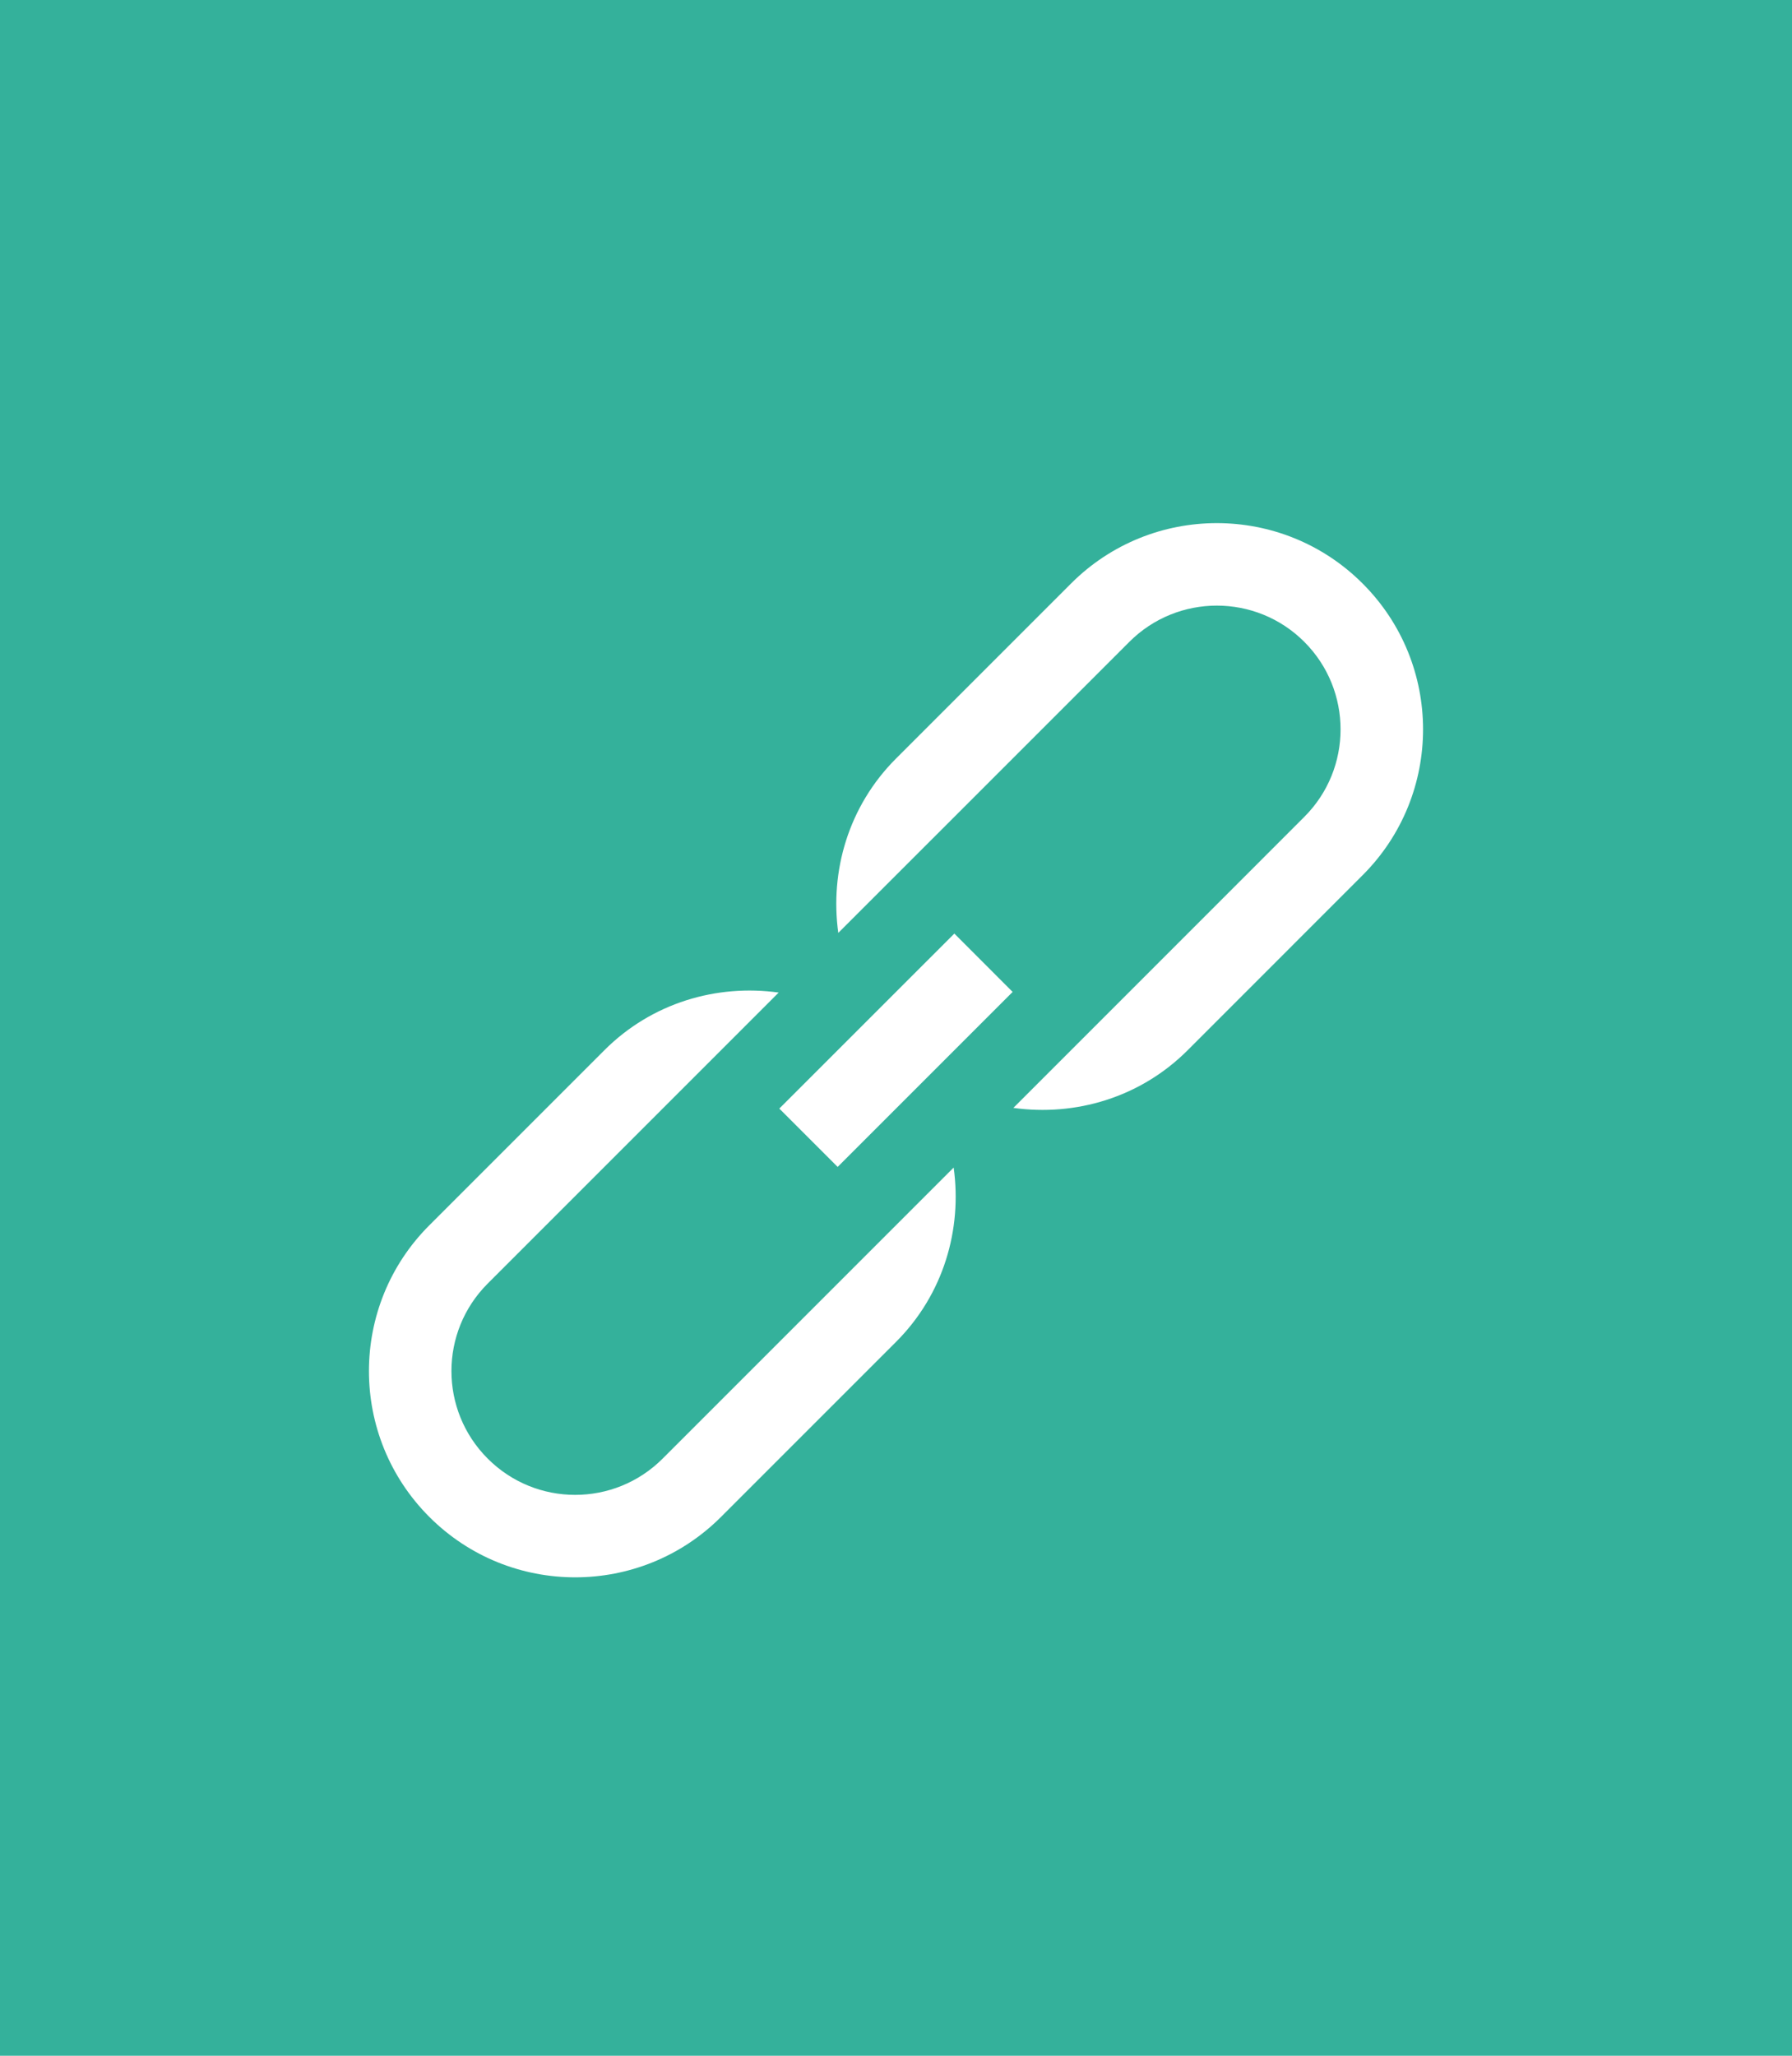 <?xml version="1.0" encoding="UTF-8" standalone="no"?>
<svg width="34px" height="39px" viewBox="0 0 34 39" version="1.1" xmlns="http://www.w3.org/2000/svg" xmlns:xlink="http://www.w3.org/1999/xlink" xmlns:sketch="http://www.bohemiancoding.com/sketch/ns">
    <!-- Generator: Sketch 3.3.2 (12043) - http://www.bohemiancoding.com/sketch -->
    <title>Link icon</title>
    <desc>Created with Sketch.</desc>
    <defs></defs>
    <g id="Page-1" stroke="none" stroke-width="1" fill="none" fill-rule="evenodd" sketch:type="MSPage">
        <g id="Link-icon" sketch:type="MSLayerGroup">
            <rect id="Rectangle-1-Copy" fill="#34B19B" sketch:type="MSShapeGroup" x="0" y="0" width="34" height="39"></rect>
            <path d="M25.854,16.603 L22.534,19.924 C21.632,20.826 20.4,21.181 19.227,21.018 L21.427,18.818 L24.747,15.497 C25.664,14.581 25.664,13.094 24.747,12.177 C23.831,11.26 22.344,11.26 21.427,12.177 L18.107,15.497 L15.905,17.698 C15.743,16.525 16.098,15.293 17,14.391 L20.32,11.071 C21.848,9.542 24.326,9.542 25.854,11.071 C27.382,12.598 27.382,15.076 25.854,16.603 L25.854,16.603 Z M19.213,18.818 L15.893,22.138 L14.786,21.031 L18.107,17.711 L19.213,18.818 L19.213,18.818 Z M9.253,24.351 C8.336,25.268 8.336,26.754 9.253,27.671 C10.169,28.589 11.656,28.589 12.573,27.671 L15.893,24.351 L18.094,22.15 C18.257,23.324 17.902,24.556 17,25.458 L13.68,28.778 C12.152,30.306 9.674,30.306 8.146,28.778 C6.618,27.25 6.618,24.772 8.146,23.245 L11.467,19.924 C12.369,19.022 13.601,18.667 14.774,18.83 L12.573,21.031 L9.253,24.351 L9.253,24.351 Z" id="Shape" fill="#FFFFFF" sketch:type="MSShapeGroup"></path>
        </g>
    </g>
</svg>